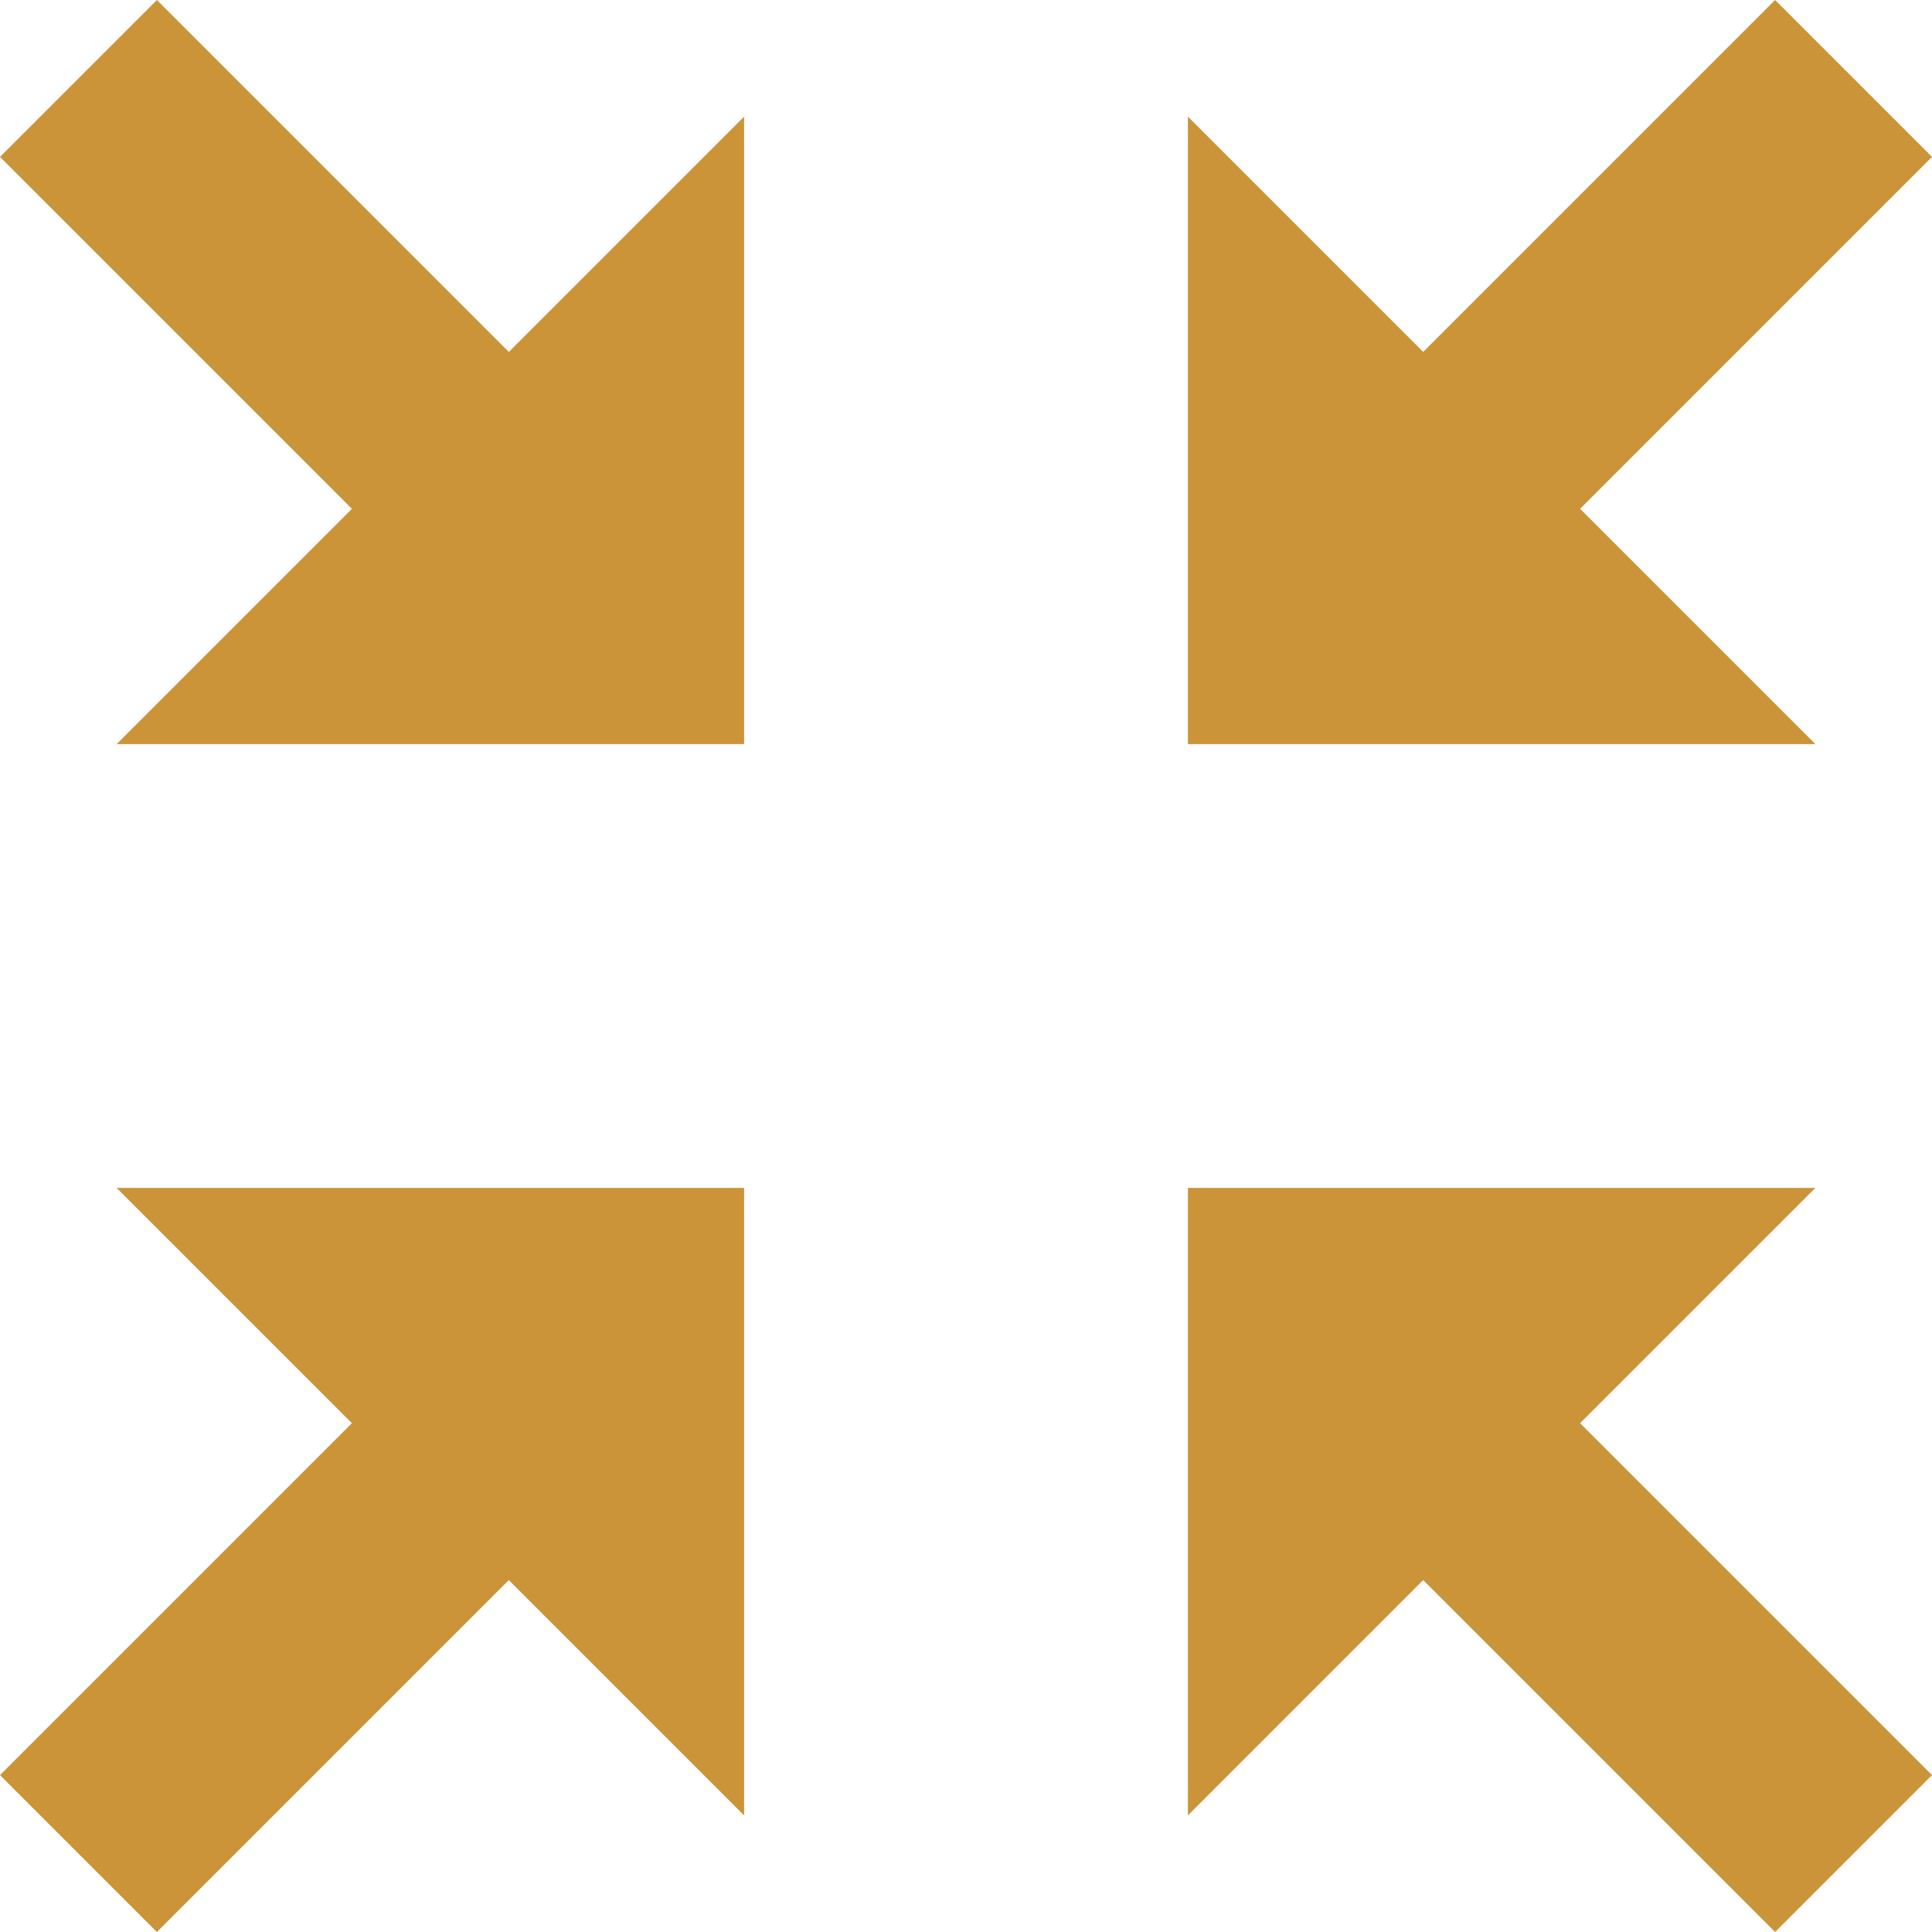<svg preserveAspectRatio="none" width="100%" height="100%" overflow="visible" style="display: block;" viewBox="0 0 48 48" fill="none" xmlns="http://www.w3.org/2000/svg">
<path id="icon" d="M35.359 8.743L29.513 2.897V18.487H45.103L39.257 12.641L48 3.898L44.102 0L35.359 8.743ZM3.898 0L0 3.898L8.743 12.641L2.897 18.487H18.487V2.897L12.641 8.743L3.898 0ZM45.103 29.513H29.513V45.103L35.359 39.257L44.102 48L48 44.102L39.257 35.359L45.103 29.513ZM8.743 35.359L0 44.102L3.898 48L12.641 39.257L18.487 45.103V29.513H2.897L8.743 35.359Z" fill="#CB9438"/>
</svg>
